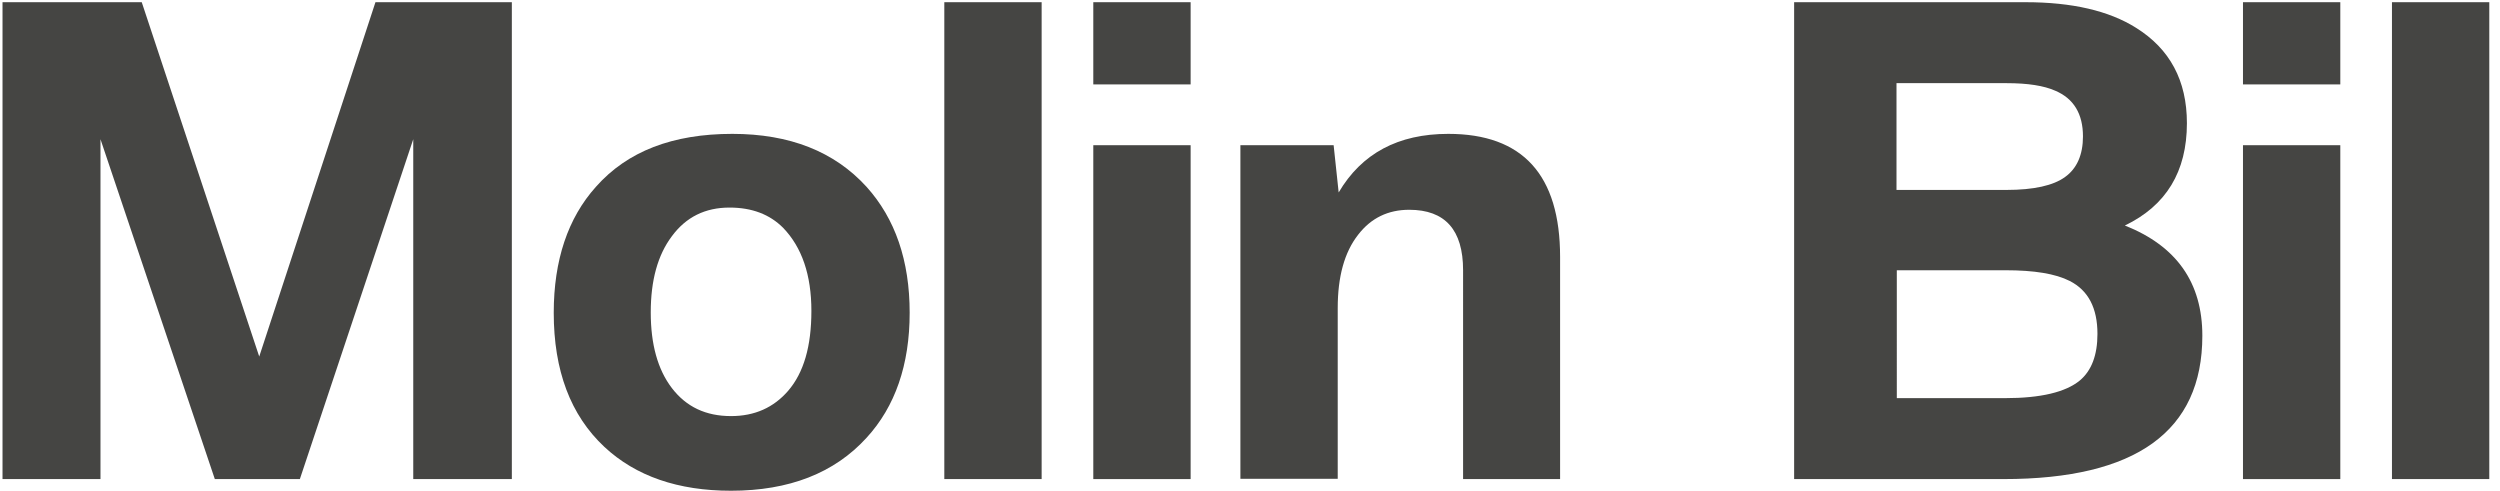 <?xml version="1.0" encoding="utf-8"?>
<!-- Generator: Adobe Illustrator 21.0.2, SVG Export Plug-In . SVG Version: 6.00 Build 0)  -->
<svg version="1.1" id="Lager_1" xmlns="http://www.w3.org/2000/svg" xmlns:xlink="http://www.w3.org/1999/xlink" x="0px" y="0px"
	 viewBox="0 0 793.7 155.9" style="enable-background:new 0 0 793.7 155.9;" xml:space="preserve">
<style type="text/css">
	.st0{fill:#454543;}
</style>
<g>
	<path class="st0" d="M0.8,152.1V0.7H45l37.3,112.5L119.2,0.7h43.3v151.4h-31.3V44.2L95.2,152.1h-27L31.9,44.2v107.9H0.8z"/>
	<path class="st0" d="M232.5,42.5c18.2,0,32.4,5.6,42.6,16.8c9.1,10.1,13.7,23.4,13.7,40c0,16.5-4.6,29.8-13.7,39.7
		c-10.2,11.2-24.6,16.8-43,16.8c-16.8,0-30.2-4.6-40.2-13.9c-10.8-10.1-16.1-24.3-16.1-42.6c0-16.7,4.5-30.1,13.4-40
		C199.2,48,213.6,42.5,232.5,42.5z M231.6,65.9c-7.7,0-13.8,3-18.3,9.1c-4.5,6-6.7,14-6.7,24.2c0,10.1,2.2,18.1,6.7,24
		c4.6,6,10.8,8.9,18.8,8.9c7.5,0,13.5-2.7,18.1-8c5-5.8,7.4-14.2,7.4-25.4c0-11.4-3-20.2-9-26.4C244.4,68.1,238.8,65.9,231.6,65.9z"
		/>
	<path class="st0" d="M299.8,152.1V0.7h30.9v151.4H299.8z"/>
	<path class="st0" d="M347.1,26.8V0.7H378v26.1H347.1z M347.1,152.1v-106H378v106H347.1z"/>
	<path class="st0" d="M393.8,152.1v-106h29.6l1.6,15c7.3-12.4,18.9-18.6,34.8-18.6c23.6,0,35.5,13,35.5,39.1v70.5h-30.8V85.8
		c0-12.8-5.7-19.2-17.1-19.2c-6.7,0-12.1,2.6-16.2,7.9c-4.4,5.6-6.5,13.4-6.5,23.3v54.2H393.8z"/>
	<path class="st0" d="M569.6,152.1V0.7h73.5c14.7,0,26.4,2.7,35,8.1c10.8,6.7,16.2,16.8,16.2,30.3c0,15.4-6.6,26.2-19.7,32.5
		c16.4,6.5,24.6,18.1,24.6,35c0,30.3-21,45.5-63.1,45.5H569.6z M602.1,60.3H637c8.7,0,14.9-1.4,18.6-4.1c3.8-2.7,5.7-7.1,5.7-12.9
		c0-7.1-2.9-12-8.8-14.5c-3.6-1.6-8.7-2.4-15.5-2.4h-34.9V60.3z M602.1,126.4h34.5c11.3,0,19.2-1.9,23.7-5.6c3.7-3.1,5.6-8,5.6-14.8
		c0-8.2-2.9-13.8-8.8-16.8c-4.5-2.3-11.3-3.4-20.4-3.4h-34.5V126.4z"/>
	<path class="st0" d="M712.1,26.8V0.7H743v26.1H712.1z M712.1,152.1v-106H743v106H712.1z"/>
	<path class="st0" d="M759.4,152.1V0.7h30.9v151.4H759.4z"/>
</g>
</svg>
